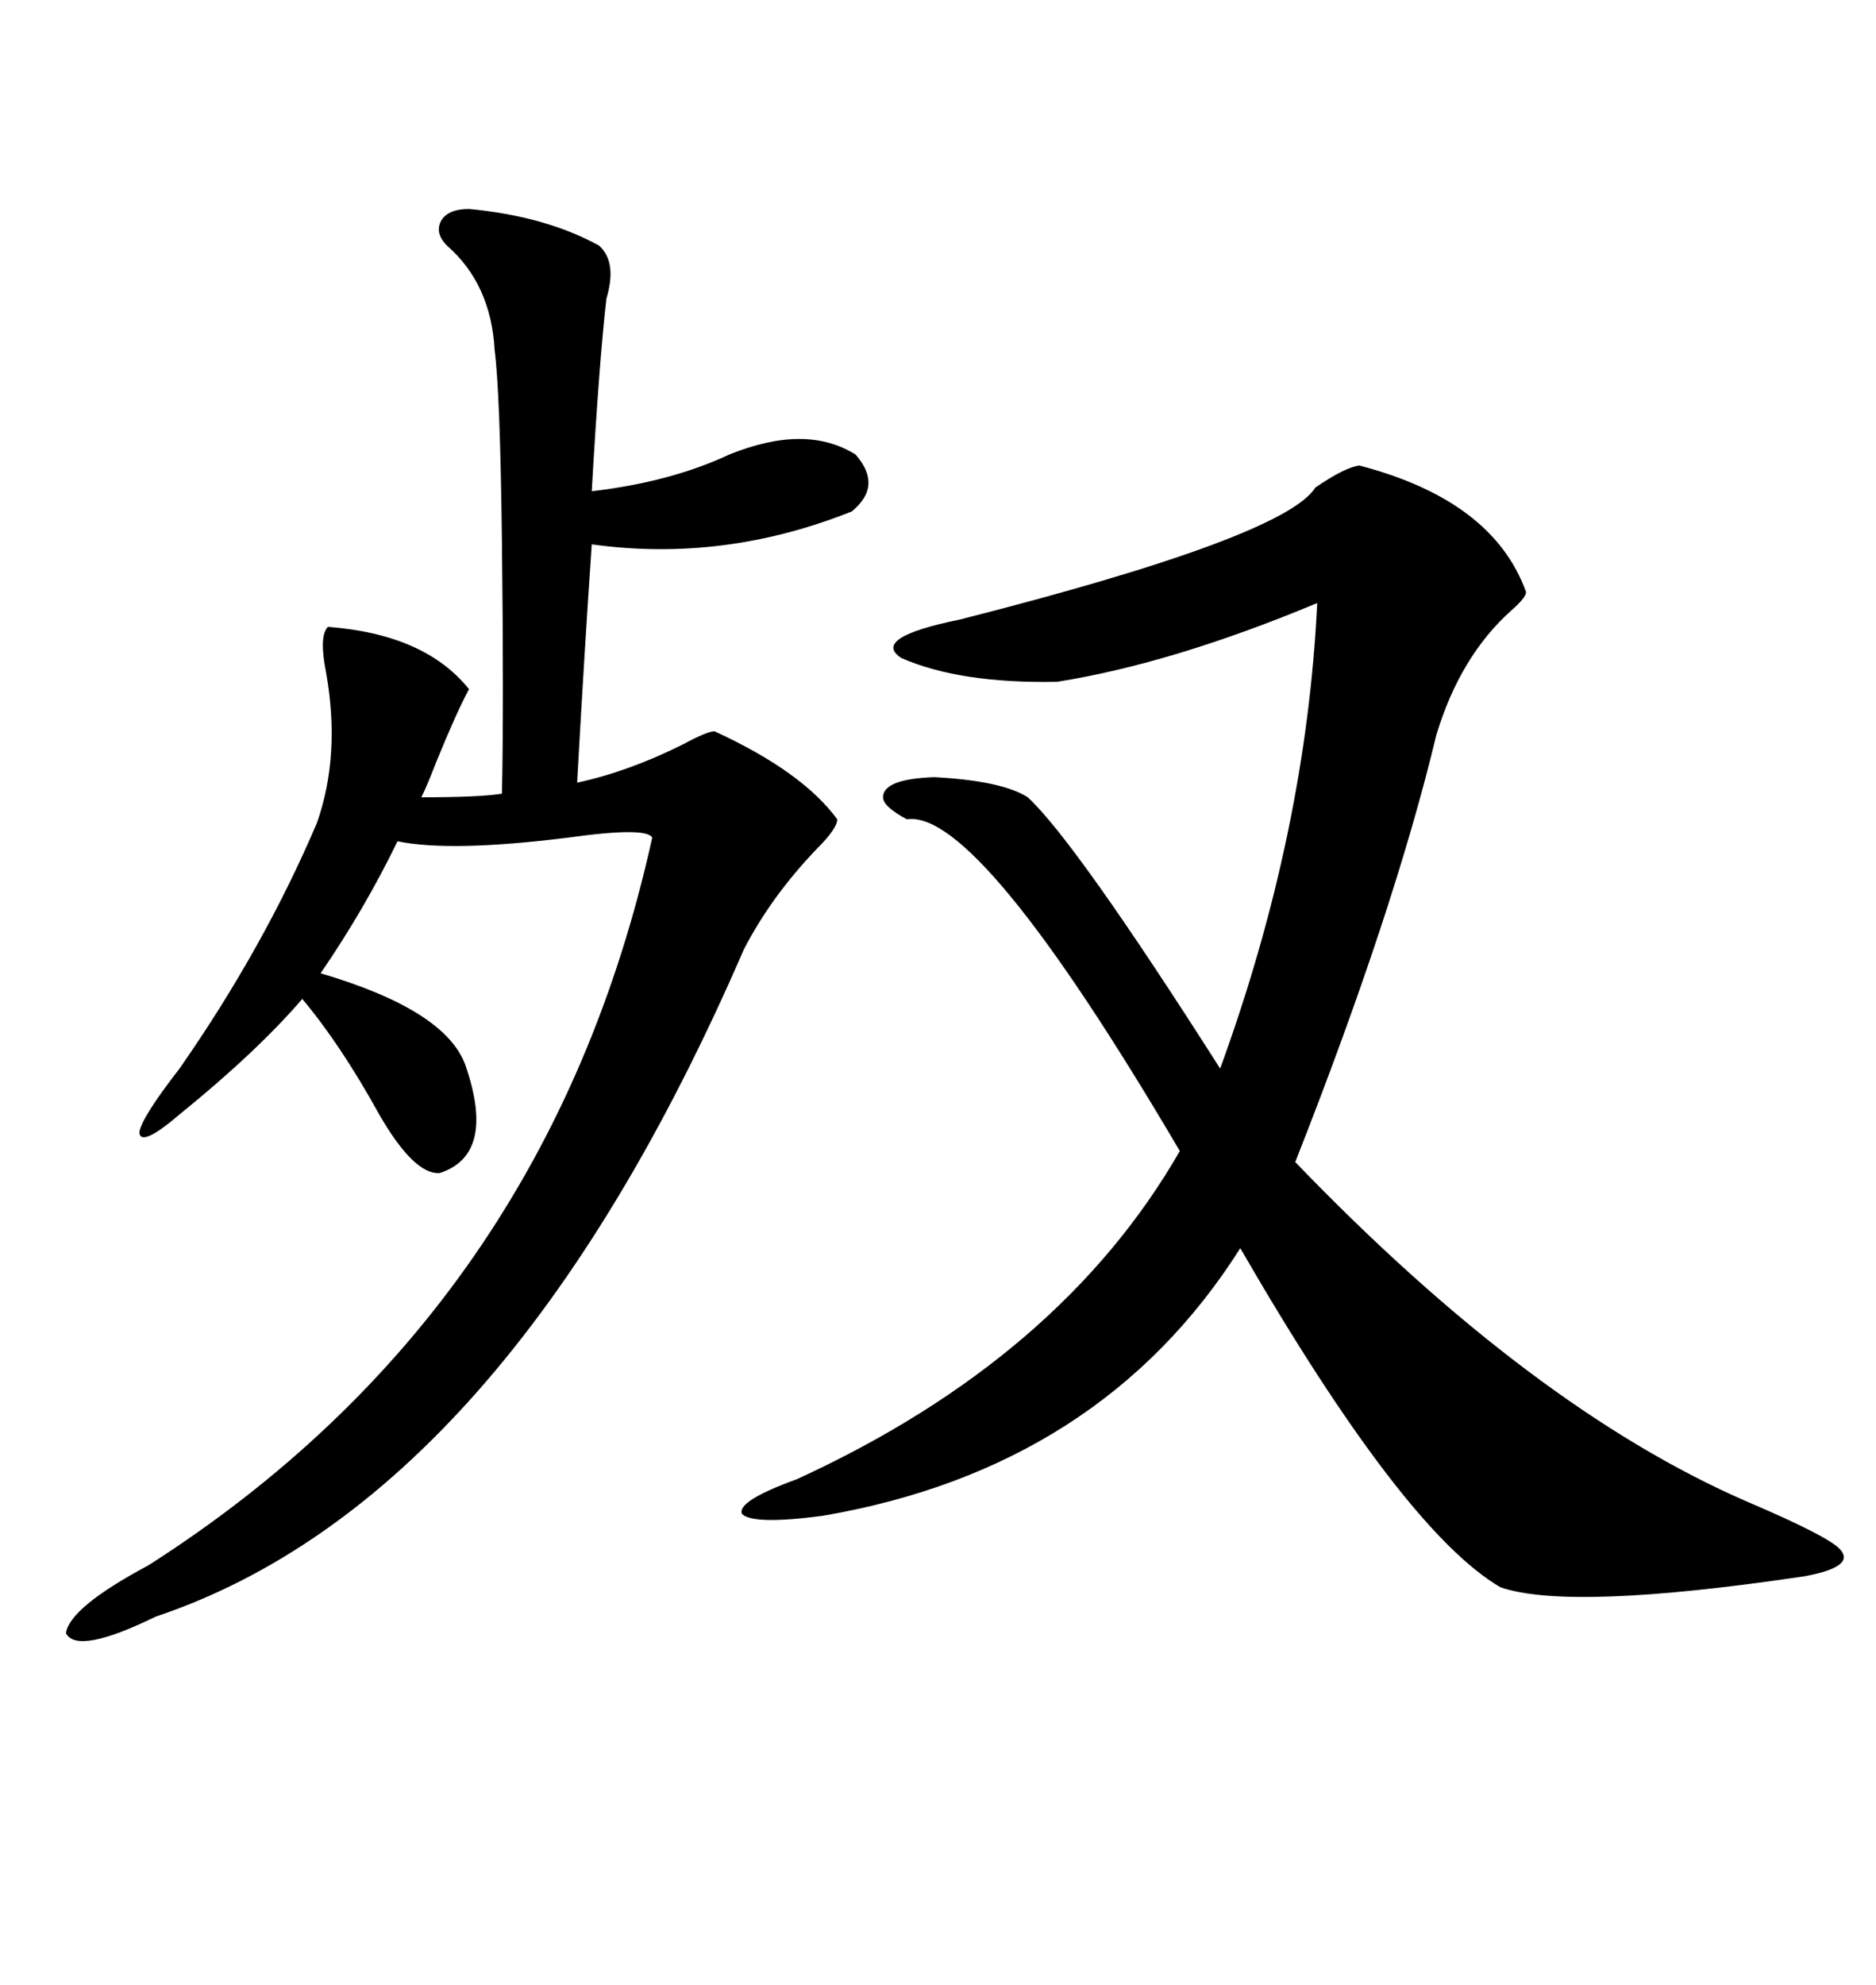 <svg xmlns="http://www.w3.org/2000/svg" xmlns:xlink="http://www.w3.org/1999/xlink" width="300" height="317.285"><path d="M217.38 74.41L217.38 74.41Q238.77 79.98 244.04 94.63L244.04 94.63Q244.04 95.51 241.70 97.56L241.70 97.56Q233.50 104.88 229.69 117.48L229.69 117.48Q222.95 145.61 207.13 185.74L207.13 185.74Q244.92 225 279.20 239.94L279.20 239.94Q292.97 245.80 294.43 247.85L294.43 247.85Q296.48 250.49 288.57 251.95L288.57 251.95Q251.07 257.52 239.94 253.71L239.94 253.71Q224.41 244.63 198.34 199.51L198.34 199.51Q176.07 234.67 131.54 242.29L131.54 242.29Q120.41 243.75 118.65 241.99L118.65 241.99Q117.77 239.94 127.44 236.43L127.44 236.43Q169.63 217.09 188.67 183.98L188.67 183.98Q156.45 129.20 145.02 130.96L145.02 130.96Q141.21 128.91 141.21 127.44L141.21 127.44Q141.21 124.51 149.41 124.22L149.41 124.22Q160.25 124.80 164.36 127.44L164.36 127.44Q171.97 134.47 195.12 170.80L195.12 170.80Q208.89 133.01 210.64 96.39L210.64 96.39Q187.50 106.05 169.04 108.98L169.04 108.98Q153.52 109.28 144.14 105.18L144.14 105.18Q139.16 101.95 153.52 99.02L153.52 99.02Q205.37 85.84 210.35 77.93L210.35 77.93Q215.04 74.71 217.38 74.41ZM52.44 100.20L52.44 100.20Q67.97 101.37 75 110.16L75 110.16Q72.95 113.96 69.73 121.88L69.73 121.88Q68.26 125.68 67.38 127.44L67.38 127.44Q76.76 127.44 80.27 126.86L80.27 126.86Q80.57 112.79 80.27 86.72L80.27 86.72Q79.98 62.70 79.10 55.96L79.10 55.96Q78.52 45.41 71.48 39.26L71.48 39.26Q69.43 37.21 70.61 35.16L70.61 35.16Q71.78 33.40 75 33.40L75 33.40Q87.30 34.57 95.80 39.26L95.80 39.26Q98.73 41.89 96.97 47.75L96.97 47.75Q95.80 58.01 94.63 78.52L94.63 78.52Q107.23 77.05 116.60 72.66L116.60 72.66Q128.91 67.68 136.82 72.66L136.82 72.66Q141.21 77.64 136.23 81.74L136.23 81.74Q115.72 89.94 94.63 87.01L94.63 87.01Q93.46 104.00 92.29 125.10L92.29 125.10Q100.49 123.34 109.28 118.95L109.28 118.95Q113.09 116.89 114.26 116.89L114.26 116.89Q128.32 123.34 133.89 130.96L133.89 130.96Q133.89 132.42 130.66 135.64L130.66 135.64Q123.34 143.26 118.95 151.76L118.95 151.76Q80.86 239.65 24.90 258.40L24.90 258.40Q12.30 264.55 10.55 261.04L10.55 261.04Q11.13 256.93 23.73 250.20L23.73 250.20Q87.60 209.47 104.30 133.89L104.30 133.89Q103.42 132.13 90.82 133.89L90.82 133.89Q72.07 136.23 63.57 134.47L63.57 134.47Q58.30 145.31 51.27 155.57L51.27 155.57Q71.19 161.43 74.41 170.21L74.41 170.21Q79.39 184.57 70.31 187.50L70.31 187.50Q66.21 187.79 60.64 178.13L60.64 178.13Q54.49 166.99 48.34 159.67L48.34 159.67Q41.02 168.16 28.71 178.13L28.71 178.13Q22.56 183.40 22.27 181.05L22.27 181.05Q22.56 178.71 28.71 170.80L28.71 170.80Q42.19 151.46 50.68 131.54L50.68 131.54Q54.49 120.70 52.15 107.52L52.15 107.52Q50.98 101.66 52.44 100.20Z"/></svg>
